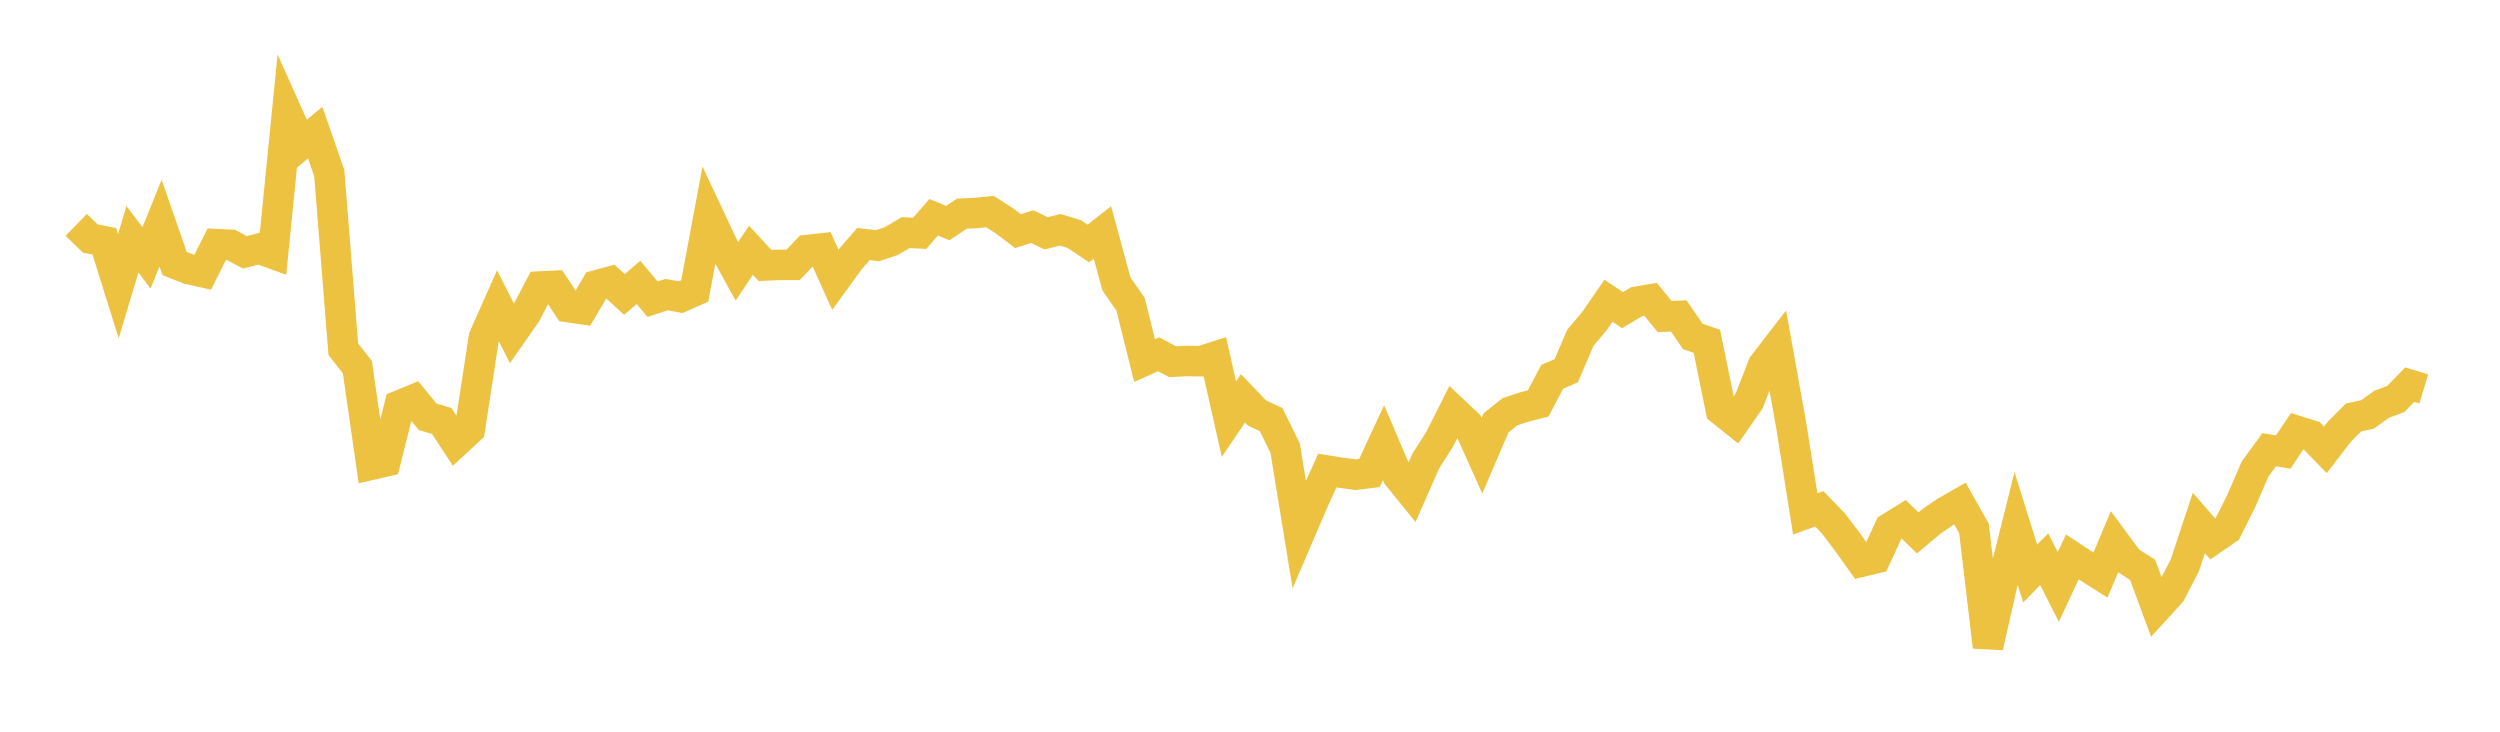<svg width="164" height="48" xmlns="http://www.w3.org/2000/svg" xmlns:xlink="http://www.w3.org/1999/xlink"><path fill="none" stroke="rgb(237,194,64)" stroke-width="2" d="M5,14.75L5.922,15.648L6.844,15.825L7.766,18.776L8.689,15.693L9.611,16.915L10.533,14.636L11.455,17.288L12.377,17.651L13.299,17.857L14.222,16.016L15.144,16.062L16.066,16.553L16.988,16.316L17.91,16.648L18.832,7.407L19.754,9.467L20.677,8.699L21.599,11.352L22.521,22.908L23.443,24.086L24.365,30.486L25.287,30.274L26.21,26.592L27.132,26.215L28.054,27.339L28.976,27.616L29.898,29.02L30.82,28.167L31.743,22.138L32.665,20.06L33.587,21.881L34.509,20.564L35.431,18.794L36.353,18.749L37.275,20.147L38.198,20.28L39.12,18.721L40.042,18.471L40.964,19.316L41.886,18.526L42.808,19.631L43.731,19.325L44.653,19.497L45.575,19.087L46.497,14.156L47.419,16.116L48.341,17.797L49.263,16.418L50.186,17.416L51.108,17.376L52.03,17.378L52.952,16.404L53.874,16.3L54.796,18.346L55.719,17.074L56.641,16.008L57.563,16.116L58.485,15.811L59.407,15.258L60.329,15.305L61.251,14.253L62.174,14.634L63.096,14.017L64.018,13.972L64.94,13.879L65.862,14.467L66.784,15.163L67.707,14.864L68.629,15.306L69.551,15.075L70.473,15.355L71.395,15.972L72.317,15.247L73.24,18.629L74.162,19.954L75.084,23.654L76.006,23.242L76.928,23.731L77.85,23.68L78.772,23.695L79.695,23.401L80.617,27.496L81.539,26.131L82.461,27.095L83.383,27.524L84.305,29.398L85.228,35.052L86.15,32.904L87.072,30.87L87.994,31.016L88.916,31.139L89.838,31.027L90.76,29.041L91.683,31.206L92.605,32.344L93.527,30.253L94.449,28.802L95.371,26.968L96.293,27.839L97.216,29.889L98.138,27.741L99.06,27.008L99.982,26.702L100.904,26.467L101.826,24.719L102.749,24.319L103.671,22.157L104.593,21.067L105.515,19.729L106.437,20.346L107.359,19.794L108.281,19.64L109.204,20.768L110.126,20.726L111.048,22.07L111.97,22.392L112.892,26.907L113.814,27.643L114.737,26.317L115.659,23.952L116.581,22.759L117.503,27.899L118.425,33.712L119.347,33.378L120.269,34.335L121.192,35.553L122.114,36.848L123.036,36.627L123.958,34.63L124.88,34.06L125.802,34.958L126.725,34.185L127.647,33.557L128.569,33.031L129.491,34.66L130.413,42.434L131.335,38.356L132.257,34.665L133.18,37.625L134.102,36.682L135.024,38.505L135.946,36.533L136.868,37.14L137.79,37.727L138.713,35.542L139.635,36.794L140.557,37.382L141.479,39.885L142.401,38.874L143.323,37.089L144.246,34.305L145.168,35.37L146.09,34.736L147.012,32.899L147.934,30.768L148.856,29.502L149.778,29.656L150.701,28.273L151.623,28.562L152.545,29.512L153.467,28.313L154.389,27.387L155.311,27.188L156.234,26.518L157.156,26.178L158.078,25.233L159,25.511"></path></svg>